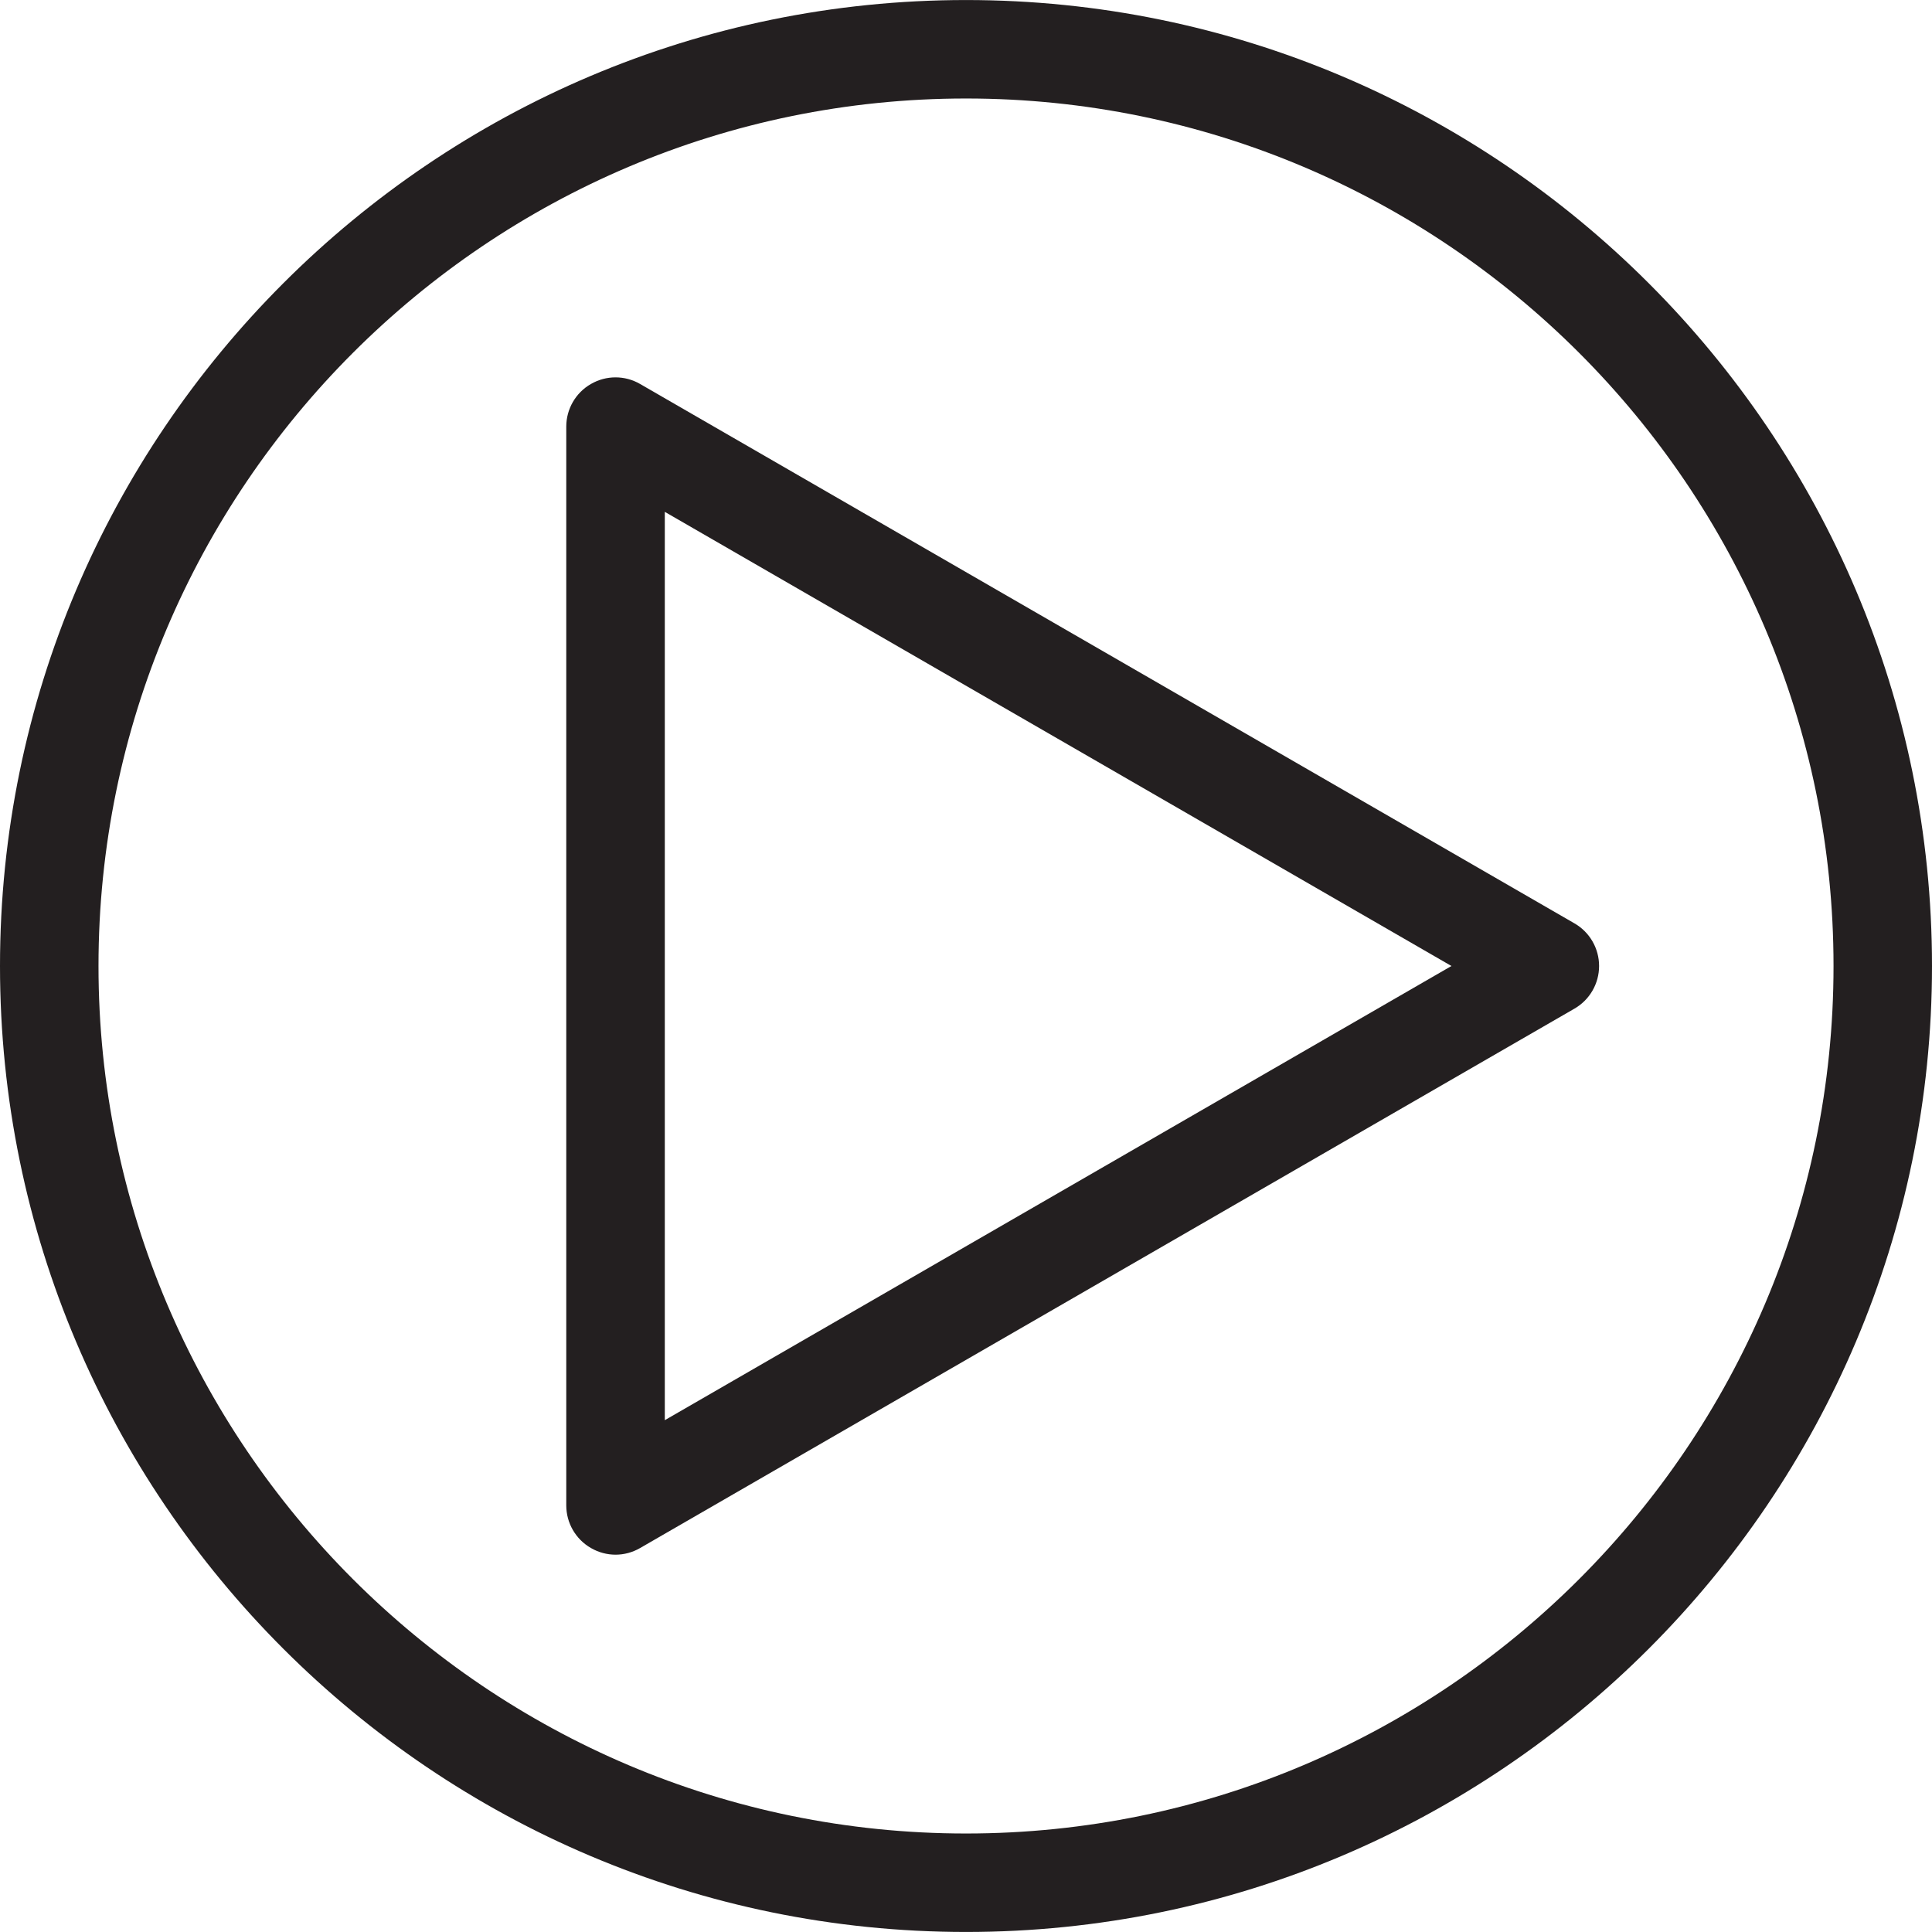 <?xml version="1.0" encoding="utf-8"?>
<!-- Generator: Adobe Illustrator 16.0.3, SVG Export Plug-In . SVG Version: 6.00 Build 0)  -->
<!DOCTYPE svg PUBLIC "-//W3C//DTD SVG 1.1//EN" "http://www.w3.org/Graphics/SVG/1.1/DTD/svg11.dtd">
<svg version="1.1" id="Layer_1" xmlns="http://www.w3.org/2000/svg" xmlns:xlink="http://www.w3.org/1999/xlink" x="0px" y="0px"
	 width="60px" height="60px" viewBox="0 0 60 60" enable-background="new 0 0 60 60" xml:space="preserve">
<g>
	<g>
		<path fill="#231F20" d="M19.117,48.282c-0.265,0-0.53-0.07-0.765-0.207c-0.473-0.271-0.766-0.776-0.766-1.324V13.249
			c0-0.548,0.293-1.054,0.766-1.324c0.473-0.274,1.055-0.274,1.527,0l29.019,16.752c0.472,0.272,0.763,0.777,0.763,1.323
			s-0.291,1.051-0.763,1.323L19.88,48.075C19.645,48.212,19.38,48.282,19.117,48.282z M20.646,15.896v28.209L45.076,30
			L20.646,15.896z"/>
	</g>
	<g>
		<path fill="#231F20" d="M30.001,59.999C13.459,59.999,0,46.542,0,30S13.459,0.001,30.001,0.001S60,13.458,60,30
			S46.543,59.999,30.001,59.999z M30.001,3.059C15.146,3.059,3.059,15.145,3.059,30s12.087,26.941,26.942,26.941
			S56.942,44.855,56.942,30S44.856,3.059,30.001,3.059z"/>
	</g>
</g>
</svg>
